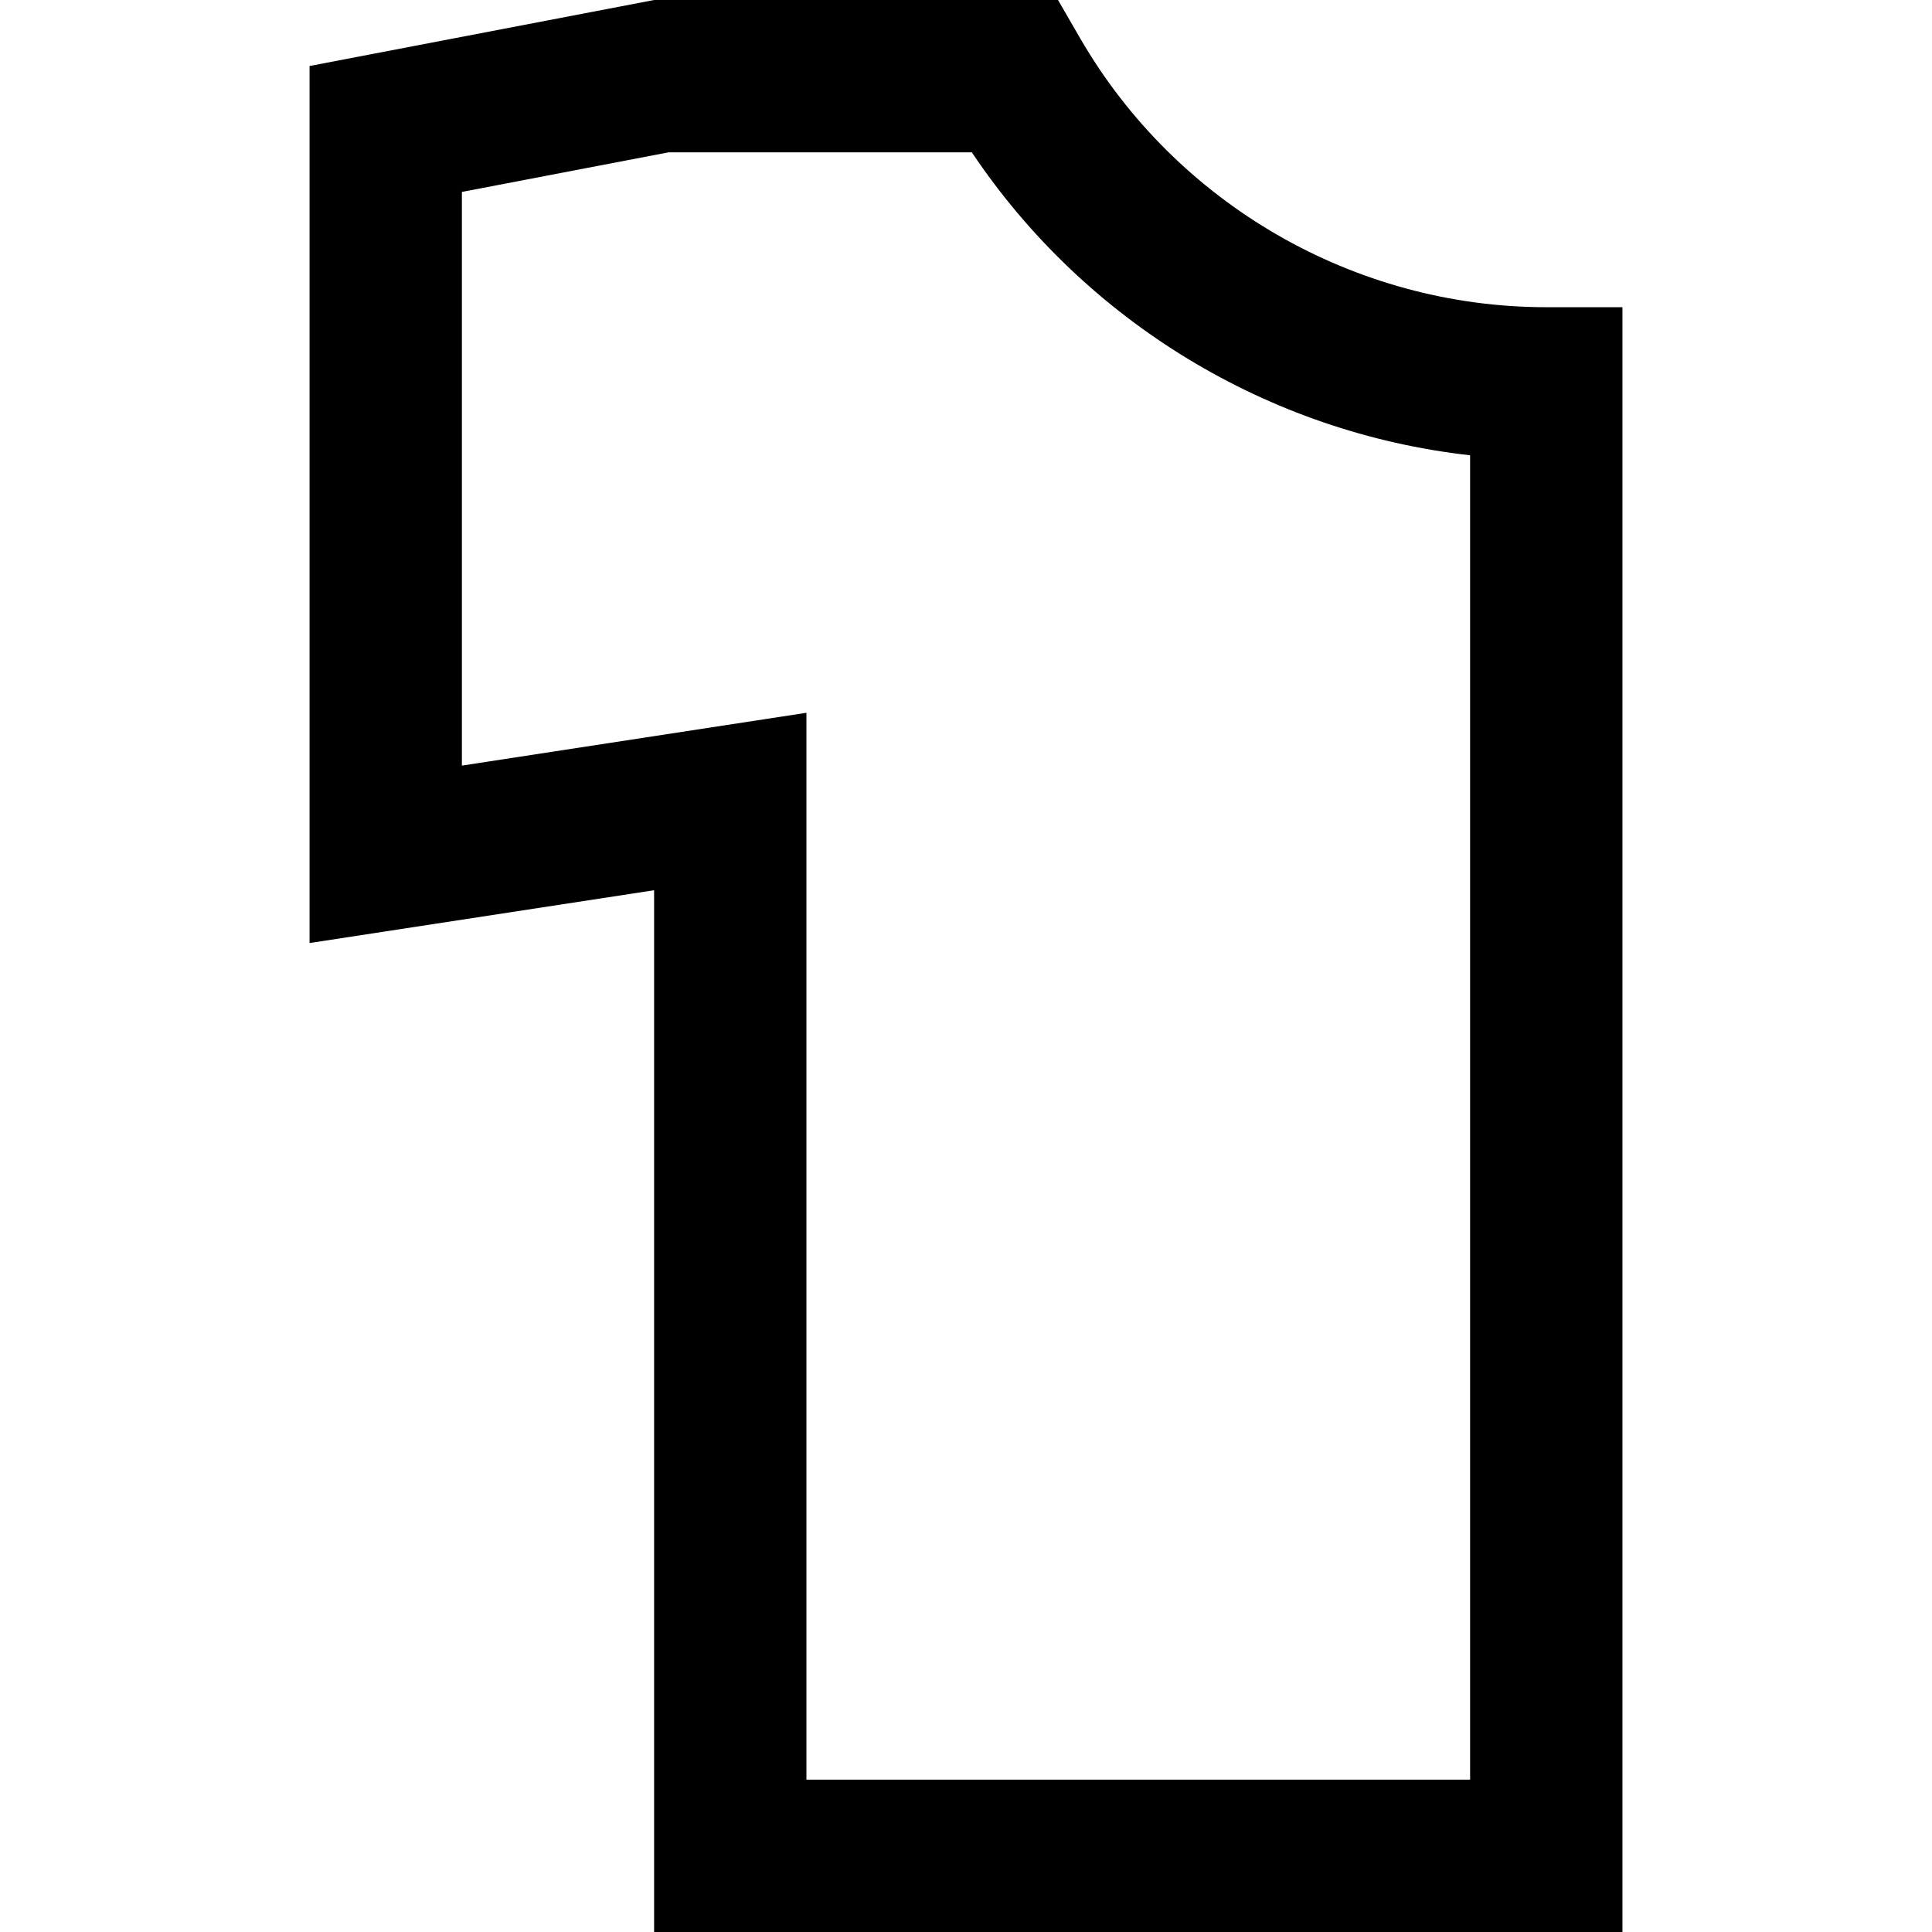 <?xml version="1.0" encoding="iso-8859-1"?>
<!-- Uploaded to: SVG Repo, www.svgrepo.com, Generator: SVG Repo Mixer Tools -->
<svg fill="#000000" height="800px" width="800px" version="1.1" id="Capa_1" xmlns="http://www.w3.org/2000/svg" xmlns:xlink="http://www.w3.org/1999/xlink" 
	 viewBox="0 0 380.488 380.488" xml:space="preserve">
<g id="XMLID_1555_">
	<g id="XMLID_863_">
		<path id="XMLID_941_" d="M319.523,380.488H128.818V175.323l-67.853,10.399L60.965,13L128.82,0h79.545l4.333,7.489
			c18.915,32.698,54.101,53.012,91.825,53.012h15V380.488z M158.818,350.488h130.705V89.664
			C249.847,85.225,213.719,63.362,191.395,30h-59.727l-40.703,7.799v112.977l67.854-10.399V350.488z"/>
	</g>
</g>
</svg>